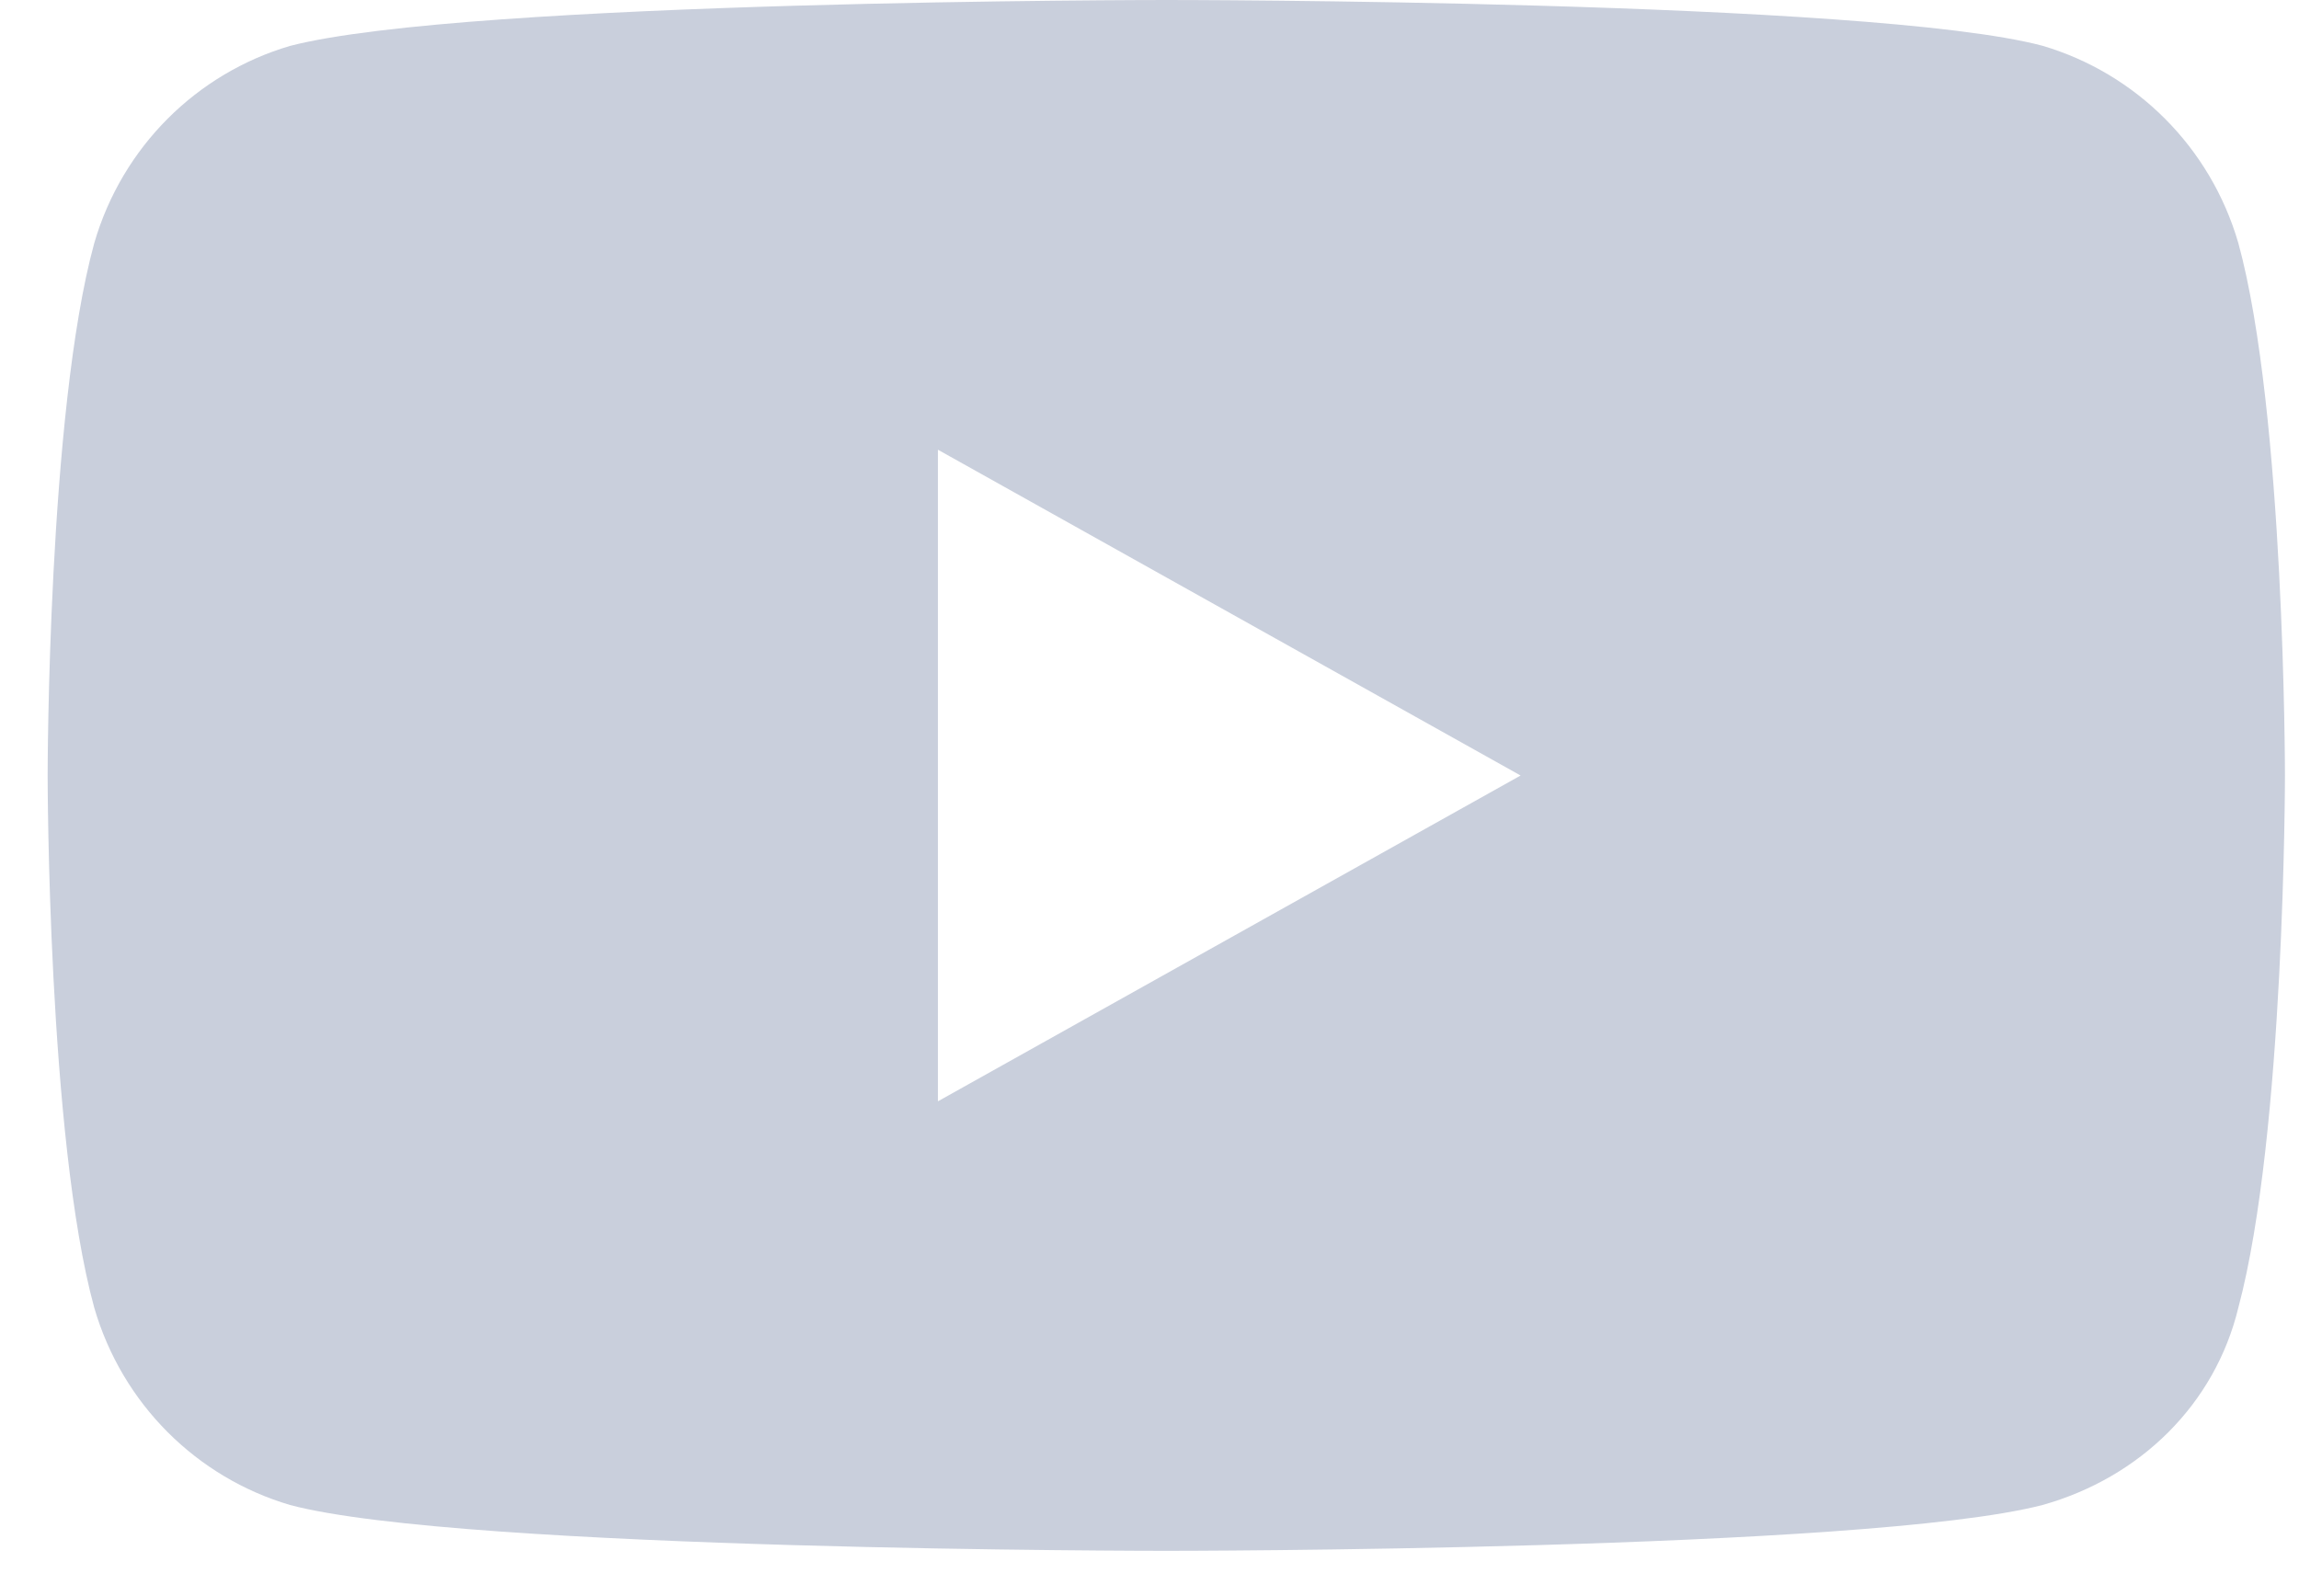 <svg width="36" height="25" viewBox="0 0 36 25" fill="none" xmlns="http://www.w3.org/2000/svg">
<path fill-rule="evenodd" clip-rule="evenodd" d="M31.984 0.717C33.445 1.149 34.611 2.298 35.05 3.807C35.78 6.468 35.78 12.146 35.78 12.146C35.78 12.146 35.78 17.751 35.05 20.483C34.685 21.991 33.518 23.142 31.984 23.573C29.212 24.291 18.263 24.291 18.263 24.291C18.263 24.291 7.243 24.291 4.542 23.573C3.081 23.142 1.914 21.991 1.476 20.483C0.746 17.823 0.746 12.146 0.746 12.146C0.746 12.146 0.746 6.468 1.476 3.808C1.914 2.3 3.081 1.149 4.542 0.719C7.314 0 18.263 2.59302e-08 18.263 2.59302e-08C18.263 2.59302e-08 29.283 -0.001 31.984 0.717ZM23.811 12.147L14.687 7.044V17.25L23.811 12.147Z" fill="#C9CFDC"/>
</svg>
